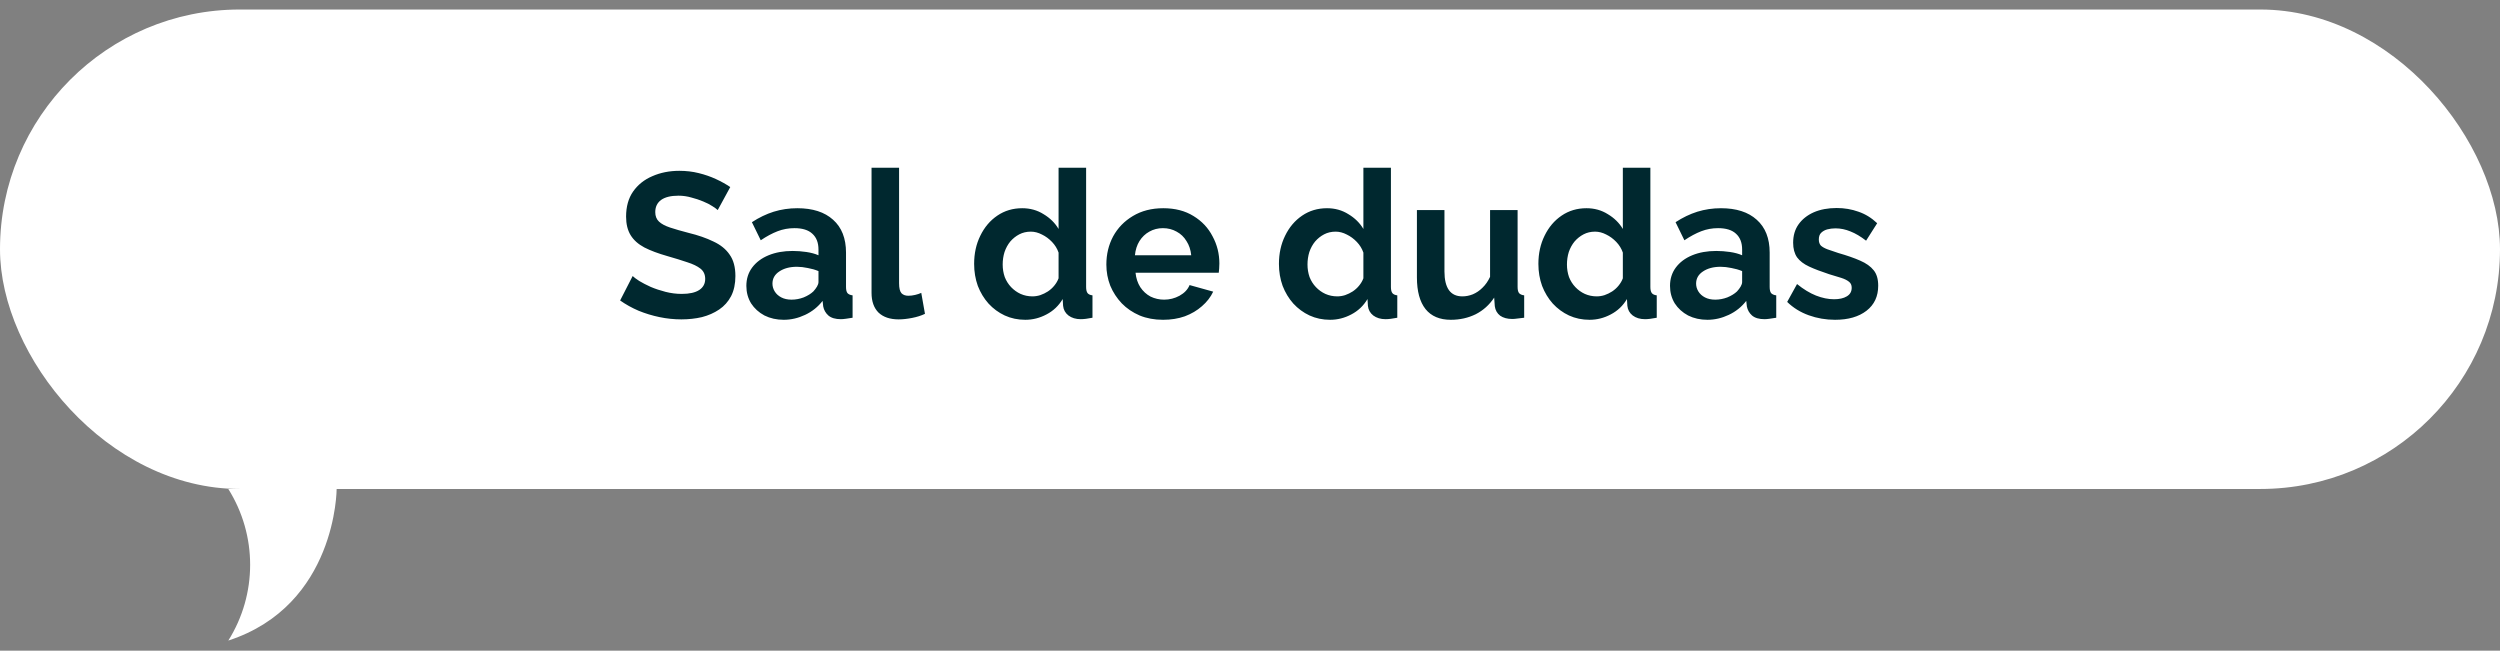 <svg width="219" height="57" viewBox="0 0 219 57" fill="none" xmlns="http://www.w3.org/2000/svg">
<rect x="0" y="0" width="219" height="57" fill="#808080" stroke="none"/>
<rect y="0.834" width="219" height="42" rx="21" fill="white"/>
<path d="M62.873 18.402C62.789 18.318 62.633 18.204 62.405 18.06C62.189 17.916 61.919 17.778 61.595 17.646C61.283 17.514 60.941 17.4 60.569 17.304C60.197 17.196 59.819 17.142 59.435 17.142C58.763 17.142 58.253 17.268 57.905 17.52C57.569 17.772 57.401 18.126 57.401 18.582C57.401 18.93 57.509 19.206 57.725 19.41C57.941 19.614 58.265 19.788 58.697 19.932C59.129 20.076 59.669 20.232 60.317 20.4C61.157 20.604 61.883 20.856 62.495 21.156C63.119 21.444 63.593 21.828 63.917 22.308C64.253 22.776 64.421 23.4 64.421 24.18C64.421 24.864 64.295 25.452 64.043 25.944C63.791 26.424 63.443 26.814 62.999 27.114C62.555 27.414 62.051 27.636 61.487 27.78C60.923 27.912 60.323 27.978 59.687 27.978C59.051 27.978 58.415 27.912 57.779 27.78C57.143 27.648 56.531 27.462 55.943 27.222C55.355 26.97 54.815 26.67 54.323 26.322L55.421 24.18C55.529 24.288 55.721 24.432 55.997 24.612C56.273 24.78 56.609 24.954 57.005 25.134C57.401 25.302 57.833 25.446 58.301 25.566C58.769 25.686 59.243 25.746 59.723 25.746C60.395 25.746 60.905 25.632 61.253 25.404C61.601 25.176 61.775 24.852 61.775 24.432C61.775 24.048 61.637 23.748 61.361 23.532C61.085 23.316 60.701 23.13 60.209 22.974C59.717 22.806 59.135 22.626 58.463 22.434C57.659 22.206 56.987 21.954 56.447 21.678C55.907 21.39 55.505 21.03 55.241 20.598C54.977 20.166 54.845 19.626 54.845 18.978C54.845 18.102 55.049 17.37 55.457 16.782C55.877 16.182 56.441 15.732 57.149 15.432C57.857 15.12 58.643 14.964 59.507 14.964C60.107 14.964 60.671 15.03 61.199 15.162C61.739 15.294 62.243 15.468 62.711 15.684C63.179 15.9 63.599 16.134 63.971 16.386L62.873 18.402ZM65.381 25.044C65.381 24.432 65.549 23.898 65.885 23.442C66.233 22.974 66.713 22.614 67.325 22.362C67.937 22.11 68.639 21.984 69.431 21.984C69.827 21.984 70.229 22.014 70.637 22.074C71.045 22.134 71.399 22.23 71.699 22.362V21.858C71.699 21.258 71.519 20.796 71.159 20.472C70.811 20.148 70.289 19.986 69.593 19.986C69.077 19.986 68.585 20.076 68.117 20.256C67.649 20.436 67.157 20.7 66.641 21.048L65.867 19.464C66.491 19.056 67.127 18.75 67.775 18.546C68.435 18.342 69.125 18.24 69.845 18.24C71.189 18.24 72.233 18.576 72.977 19.248C73.733 19.92 74.111 20.88 74.111 22.128V25.134C74.111 25.386 74.153 25.566 74.237 25.674C74.333 25.782 74.483 25.848 74.687 25.872V27.834C74.471 27.87 74.273 27.9 74.093 27.924C73.925 27.948 73.781 27.96 73.661 27.96C73.181 27.96 72.815 27.852 72.563 27.636C72.323 27.42 72.173 27.156 72.113 26.844L72.059 26.358C71.651 26.886 71.141 27.294 70.529 27.582C69.917 27.87 69.293 28.014 68.657 28.014C68.033 28.014 67.469 27.888 66.965 27.636C66.473 27.372 66.083 27.018 65.795 26.574C65.519 26.118 65.381 25.608 65.381 25.044ZM71.249 25.53C71.381 25.386 71.489 25.242 71.573 25.098C71.657 24.954 71.699 24.822 71.699 24.702V23.748C71.411 23.628 71.099 23.538 70.763 23.478C70.427 23.406 70.109 23.37 69.809 23.37C69.185 23.37 68.669 23.508 68.261 23.784C67.865 24.048 67.667 24.402 67.667 24.846C67.667 25.086 67.733 25.314 67.865 25.53C67.997 25.746 68.189 25.92 68.441 26.052C68.693 26.184 68.993 26.25 69.341 26.25C69.701 26.25 70.055 26.184 70.403 26.052C70.751 25.908 71.033 25.734 71.249 25.53ZM76.347 14.694H78.759V24.81C78.759 25.242 78.831 25.536 78.975 25.692C79.119 25.836 79.317 25.908 79.569 25.908C79.761 25.908 79.959 25.884 80.163 25.836C80.367 25.788 80.547 25.728 80.703 25.656L81.027 27.492C80.703 27.648 80.325 27.768 79.893 27.852C79.461 27.936 79.071 27.978 78.723 27.978C77.967 27.978 77.379 27.78 76.959 27.384C76.551 26.976 76.347 26.4 76.347 25.656V14.694ZM85.334 23.118C85.334 22.206 85.513 21.384 85.874 20.652C86.234 19.908 86.731 19.32 87.368 18.888C88.004 18.456 88.73 18.24 89.546 18.24C90.242 18.24 90.865 18.414 91.418 18.762C91.981 19.098 92.419 19.53 92.731 20.058V14.694H95.144V25.134C95.144 25.386 95.186 25.566 95.269 25.674C95.353 25.782 95.498 25.848 95.701 25.872V27.834C95.281 27.918 94.939 27.96 94.675 27.96C94.243 27.96 93.883 27.852 93.596 27.636C93.32 27.42 93.163 27.138 93.127 26.79L93.091 26.196C92.743 26.784 92.269 27.234 91.669 27.546C91.082 27.858 90.463 28.014 89.816 28.014C89.168 28.014 88.567 27.888 88.016 27.636C87.475 27.384 87.001 27.036 86.594 26.592C86.198 26.148 85.885 25.632 85.657 25.044C85.442 24.444 85.334 23.802 85.334 23.118ZM92.731 24.378V22.128C92.612 21.78 92.419 21.468 92.156 21.192C91.891 20.916 91.597 20.7 91.273 20.544C90.95 20.376 90.626 20.292 90.302 20.292C89.93 20.292 89.594 20.37 89.293 20.526C88.993 20.682 88.73 20.892 88.501 21.156C88.285 21.42 88.118 21.726 87.998 22.074C87.889 22.422 87.835 22.788 87.835 23.172C87.835 23.556 87.895 23.922 88.016 24.27C88.147 24.606 88.334 24.9 88.573 25.152C88.814 25.404 89.09 25.602 89.401 25.746C89.725 25.89 90.073 25.962 90.445 25.962C90.674 25.962 90.901 25.926 91.129 25.854C91.37 25.77 91.591 25.662 91.796 25.53C92.011 25.386 92.198 25.218 92.353 25.026C92.522 24.822 92.647 24.606 92.731 24.378ZM101.885 28.014C101.129 28.014 100.445 27.888 99.833 27.636C99.221 27.372 98.699 27.018 98.267 26.574C97.835 26.118 97.499 25.602 97.259 25.026C97.031 24.438 96.917 23.82 96.917 23.172C96.917 22.272 97.115 21.45 97.511 20.706C97.919 19.962 98.495 19.368 99.239 18.924C99.995 18.468 100.883 18.24 101.903 18.24C102.935 18.24 103.817 18.468 104.549 18.924C105.281 19.368 105.839 19.962 106.223 20.706C106.619 21.438 106.817 22.23 106.817 23.082C106.817 23.226 106.811 23.376 106.799 23.532C106.787 23.676 106.775 23.796 106.763 23.892H99.473C99.521 24.372 99.659 24.792 99.887 25.152C100.127 25.512 100.427 25.788 100.787 25.98C101.159 26.16 101.555 26.25 101.975 26.25C102.455 26.25 102.905 26.136 103.325 25.908C103.757 25.668 104.051 25.356 104.207 24.972L106.277 25.548C106.049 26.028 105.719 26.454 105.287 26.826C104.867 27.198 104.369 27.492 103.793 27.708C103.217 27.912 102.581 28.014 101.885 28.014ZM99.419 22.362H104.351C104.303 21.882 104.165 21.468 103.937 21.12C103.721 20.76 103.433 20.484 103.073 20.292C102.713 20.088 102.311 19.986 101.867 19.986C101.435 19.986 101.039 20.088 100.679 20.292C100.331 20.484 100.043 20.76 99.815 21.12C99.599 21.468 99.467 21.882 99.419 22.362ZM112.035 23.118C112.035 22.206 112.215 21.384 112.575 20.652C112.935 19.908 113.433 19.32 114.069 18.888C114.705 18.456 115.431 18.24 116.247 18.24C116.943 18.24 117.567 18.414 118.119 18.762C118.683 19.098 119.121 19.53 119.433 20.058V14.694H121.845V25.134C121.845 25.386 121.887 25.566 121.971 25.674C122.055 25.782 122.199 25.848 122.403 25.872V27.834C121.983 27.918 121.641 27.96 121.377 27.96C120.945 27.96 120.585 27.852 120.297 27.636C120.021 27.42 119.865 27.138 119.829 26.79L119.793 26.196C119.445 26.784 118.971 27.234 118.371 27.546C117.783 27.858 117.165 28.014 116.517 28.014C115.869 28.014 115.269 27.888 114.717 27.636C114.177 27.384 113.703 27.036 113.295 26.592C112.899 26.148 112.587 25.632 112.359 25.044C112.143 24.444 112.035 23.802 112.035 23.118ZM119.433 24.378V22.128C119.313 21.78 119.121 21.468 118.857 21.192C118.593 20.916 118.299 20.7 117.975 20.544C117.651 20.376 117.327 20.292 117.003 20.292C116.631 20.292 116.295 20.37 115.995 20.526C115.695 20.682 115.431 20.892 115.203 21.156C114.987 21.42 114.819 21.726 114.699 22.074C114.591 22.422 114.537 22.788 114.537 23.172C114.537 23.556 114.597 23.922 114.717 24.27C114.849 24.606 115.035 24.9 115.275 25.152C115.515 25.404 115.791 25.602 116.103 25.746C116.427 25.89 116.775 25.962 117.147 25.962C117.375 25.962 117.603 25.926 117.831 25.854C118.071 25.77 118.293 25.662 118.497 25.53C118.713 25.386 118.899 25.218 119.055 25.026C119.223 24.822 119.349 24.606 119.433 24.378ZM124.122 24.306V18.402H126.534V23.784C126.534 24.504 126.666 25.05 126.93 25.422C127.194 25.782 127.584 25.962 128.1 25.962C128.412 25.962 128.718 25.902 129.018 25.782C129.33 25.65 129.612 25.458 129.864 25.206C130.128 24.954 130.35 24.636 130.53 24.252V18.402H132.942V25.134C132.942 25.386 132.984 25.566 133.068 25.674C133.164 25.782 133.314 25.848 133.518 25.872V27.834C133.278 27.87 133.074 27.894 132.906 27.906C132.75 27.93 132.606 27.942 132.474 27.942C132.042 27.942 131.688 27.846 131.412 27.654C131.148 27.45 130.992 27.174 130.944 26.826L130.89 26.07C130.47 26.706 129.93 27.192 129.27 27.528C128.61 27.852 127.884 28.014 127.092 28.014C126.12 28.014 125.382 27.702 124.878 27.078C124.374 26.442 124.122 25.518 124.122 24.306ZM134.763 23.118C134.763 22.206 134.943 21.384 135.303 20.652C135.663 19.908 136.161 19.32 136.797 18.888C137.433 18.456 138.159 18.24 138.975 18.24C139.671 18.24 140.295 18.414 140.847 18.762C141.411 19.098 141.849 19.53 142.161 20.058V14.694H144.573V25.134C144.573 25.386 144.615 25.566 144.699 25.674C144.783 25.782 144.927 25.848 145.131 25.872V27.834C144.711 27.918 144.369 27.96 144.105 27.96C143.673 27.96 143.313 27.852 143.025 27.636C142.749 27.42 142.593 27.138 142.557 26.79L142.521 26.196C142.173 26.784 141.699 27.234 141.099 27.546C140.511 27.858 139.893 28.014 139.245 28.014C138.597 28.014 137.997 27.888 137.445 27.636C136.905 27.384 136.431 27.036 136.023 26.592C135.627 26.148 135.315 25.632 135.087 25.044C134.871 24.444 134.763 23.802 134.763 23.118ZM142.161 24.378V22.128C142.041 21.78 141.849 21.468 141.585 21.192C141.321 20.916 141.027 20.7 140.703 20.544C140.379 20.376 140.055 20.292 139.731 20.292C139.359 20.292 139.023 20.37 138.723 20.526C138.423 20.682 138.159 20.892 137.931 21.156C137.715 21.42 137.547 21.726 137.427 22.074C137.319 22.422 137.265 22.788 137.265 23.172C137.265 23.556 137.325 23.922 137.445 24.27C137.577 24.606 137.763 24.9 138.003 25.152C138.243 25.404 138.519 25.602 138.831 25.746C139.155 25.89 139.503 25.962 139.875 25.962C140.103 25.962 140.331 25.926 140.559 25.854C140.799 25.77 141.021 25.662 141.225 25.53C141.441 25.386 141.627 25.218 141.783 25.026C141.951 24.822 142.077 24.606 142.161 24.378ZM146.293 25.044C146.293 24.432 146.461 23.898 146.797 23.442C147.145 22.974 147.625 22.614 148.237 22.362C148.849 22.11 149.551 21.984 150.343 21.984C150.739 21.984 151.141 22.014 151.549 22.074C151.957 22.134 152.311 22.23 152.611 22.362V21.858C152.611 21.258 152.431 20.796 152.071 20.472C151.723 20.148 151.201 19.986 150.505 19.986C149.989 19.986 149.497 20.076 149.029 20.256C148.561 20.436 148.069 20.7 147.553 21.048L146.779 19.464C147.403 19.056 148.039 18.75 148.687 18.546C149.347 18.342 150.037 18.24 150.757 18.24C152.101 18.24 153.145 18.576 153.889 19.248C154.645 19.92 155.023 20.88 155.023 22.128V25.134C155.023 25.386 155.065 25.566 155.149 25.674C155.245 25.782 155.395 25.848 155.599 25.872V27.834C155.383 27.87 155.185 27.9 155.005 27.924C154.837 27.948 154.693 27.96 154.573 27.96C154.093 27.96 153.727 27.852 153.475 27.636C153.235 27.42 153.085 27.156 153.025 26.844L152.971 26.358C152.563 26.886 152.053 27.294 151.441 27.582C150.829 27.87 150.205 28.014 149.569 28.014C148.945 28.014 148.381 27.888 147.877 27.636C147.385 27.372 146.995 27.018 146.707 26.574C146.431 26.118 146.293 25.608 146.293 25.044ZM152.161 25.53C152.293 25.386 152.401 25.242 152.485 25.098C152.569 24.954 152.611 24.822 152.611 24.702V23.748C152.323 23.628 152.011 23.538 151.675 23.478C151.339 23.406 151.021 23.37 150.721 23.37C150.097 23.37 149.581 23.508 149.173 23.784C148.777 24.048 148.579 24.402 148.579 24.846C148.579 25.086 148.645 25.314 148.777 25.53C148.909 25.746 149.101 25.92 149.353 26.052C149.605 26.184 149.905 26.25 150.253 26.25C150.613 26.25 150.967 26.184 151.315 26.052C151.663 25.908 151.945 25.734 152.161 25.53ZM160.751 28.014C159.947 28.014 159.179 27.882 158.447 27.618C157.715 27.354 157.085 26.964 156.557 26.448L157.421 24.882C157.985 25.338 158.537 25.674 159.077 25.89C159.629 26.106 160.157 26.214 160.661 26.214C161.129 26.214 161.501 26.13 161.777 25.962C162.065 25.794 162.209 25.542 162.209 25.206C162.209 24.978 162.131 24.804 161.975 24.684C161.819 24.552 161.591 24.438 161.291 24.342C161.003 24.246 160.649 24.138 160.229 24.018C159.533 23.79 158.951 23.568 158.483 23.352C158.015 23.136 157.661 22.866 157.421 22.542C157.193 22.206 157.079 21.78 157.079 21.264C157.079 20.64 157.235 20.106 157.547 19.662C157.871 19.206 158.315 18.852 158.879 18.6C159.455 18.348 160.127 18.222 160.895 18.222C161.567 18.222 162.203 18.33 162.803 18.546C163.403 18.75 163.949 19.086 164.441 19.554L163.469 21.084C162.989 20.712 162.533 20.442 162.101 20.274C161.669 20.094 161.231 20.004 160.787 20.004C160.535 20.004 160.295 20.034 160.067 20.094C159.851 20.154 159.671 20.256 159.527 20.4C159.395 20.532 159.329 20.724 159.329 20.976C159.329 21.204 159.389 21.384 159.509 21.516C159.641 21.636 159.833 21.744 160.085 21.84C160.349 21.936 160.667 22.044 161.039 22.164C161.795 22.38 162.431 22.602 162.947 22.83C163.475 23.058 163.871 23.34 164.135 23.676C164.399 24 164.531 24.45 164.531 25.026C164.531 25.962 164.189 26.694 163.505 27.222C162.821 27.75 161.903 28.014 160.751 28.014Z" fill="#00282F"/>
<g clip-path="url(#clip0_244_89)">
<path d="M20 56.114C22.55 52.054 22.55 46.894 20 42.834H29.49C29.49 42.834 29.49 53.024 20 56.114Z" fill="white"/>
</g>
<defs>
<clipPath id="clip0_244_89">
<rect width="49.49" height="13.28" fill="white" transform="translate(0 42.834)"/>
</clipPath>
</defs>
</svg>
